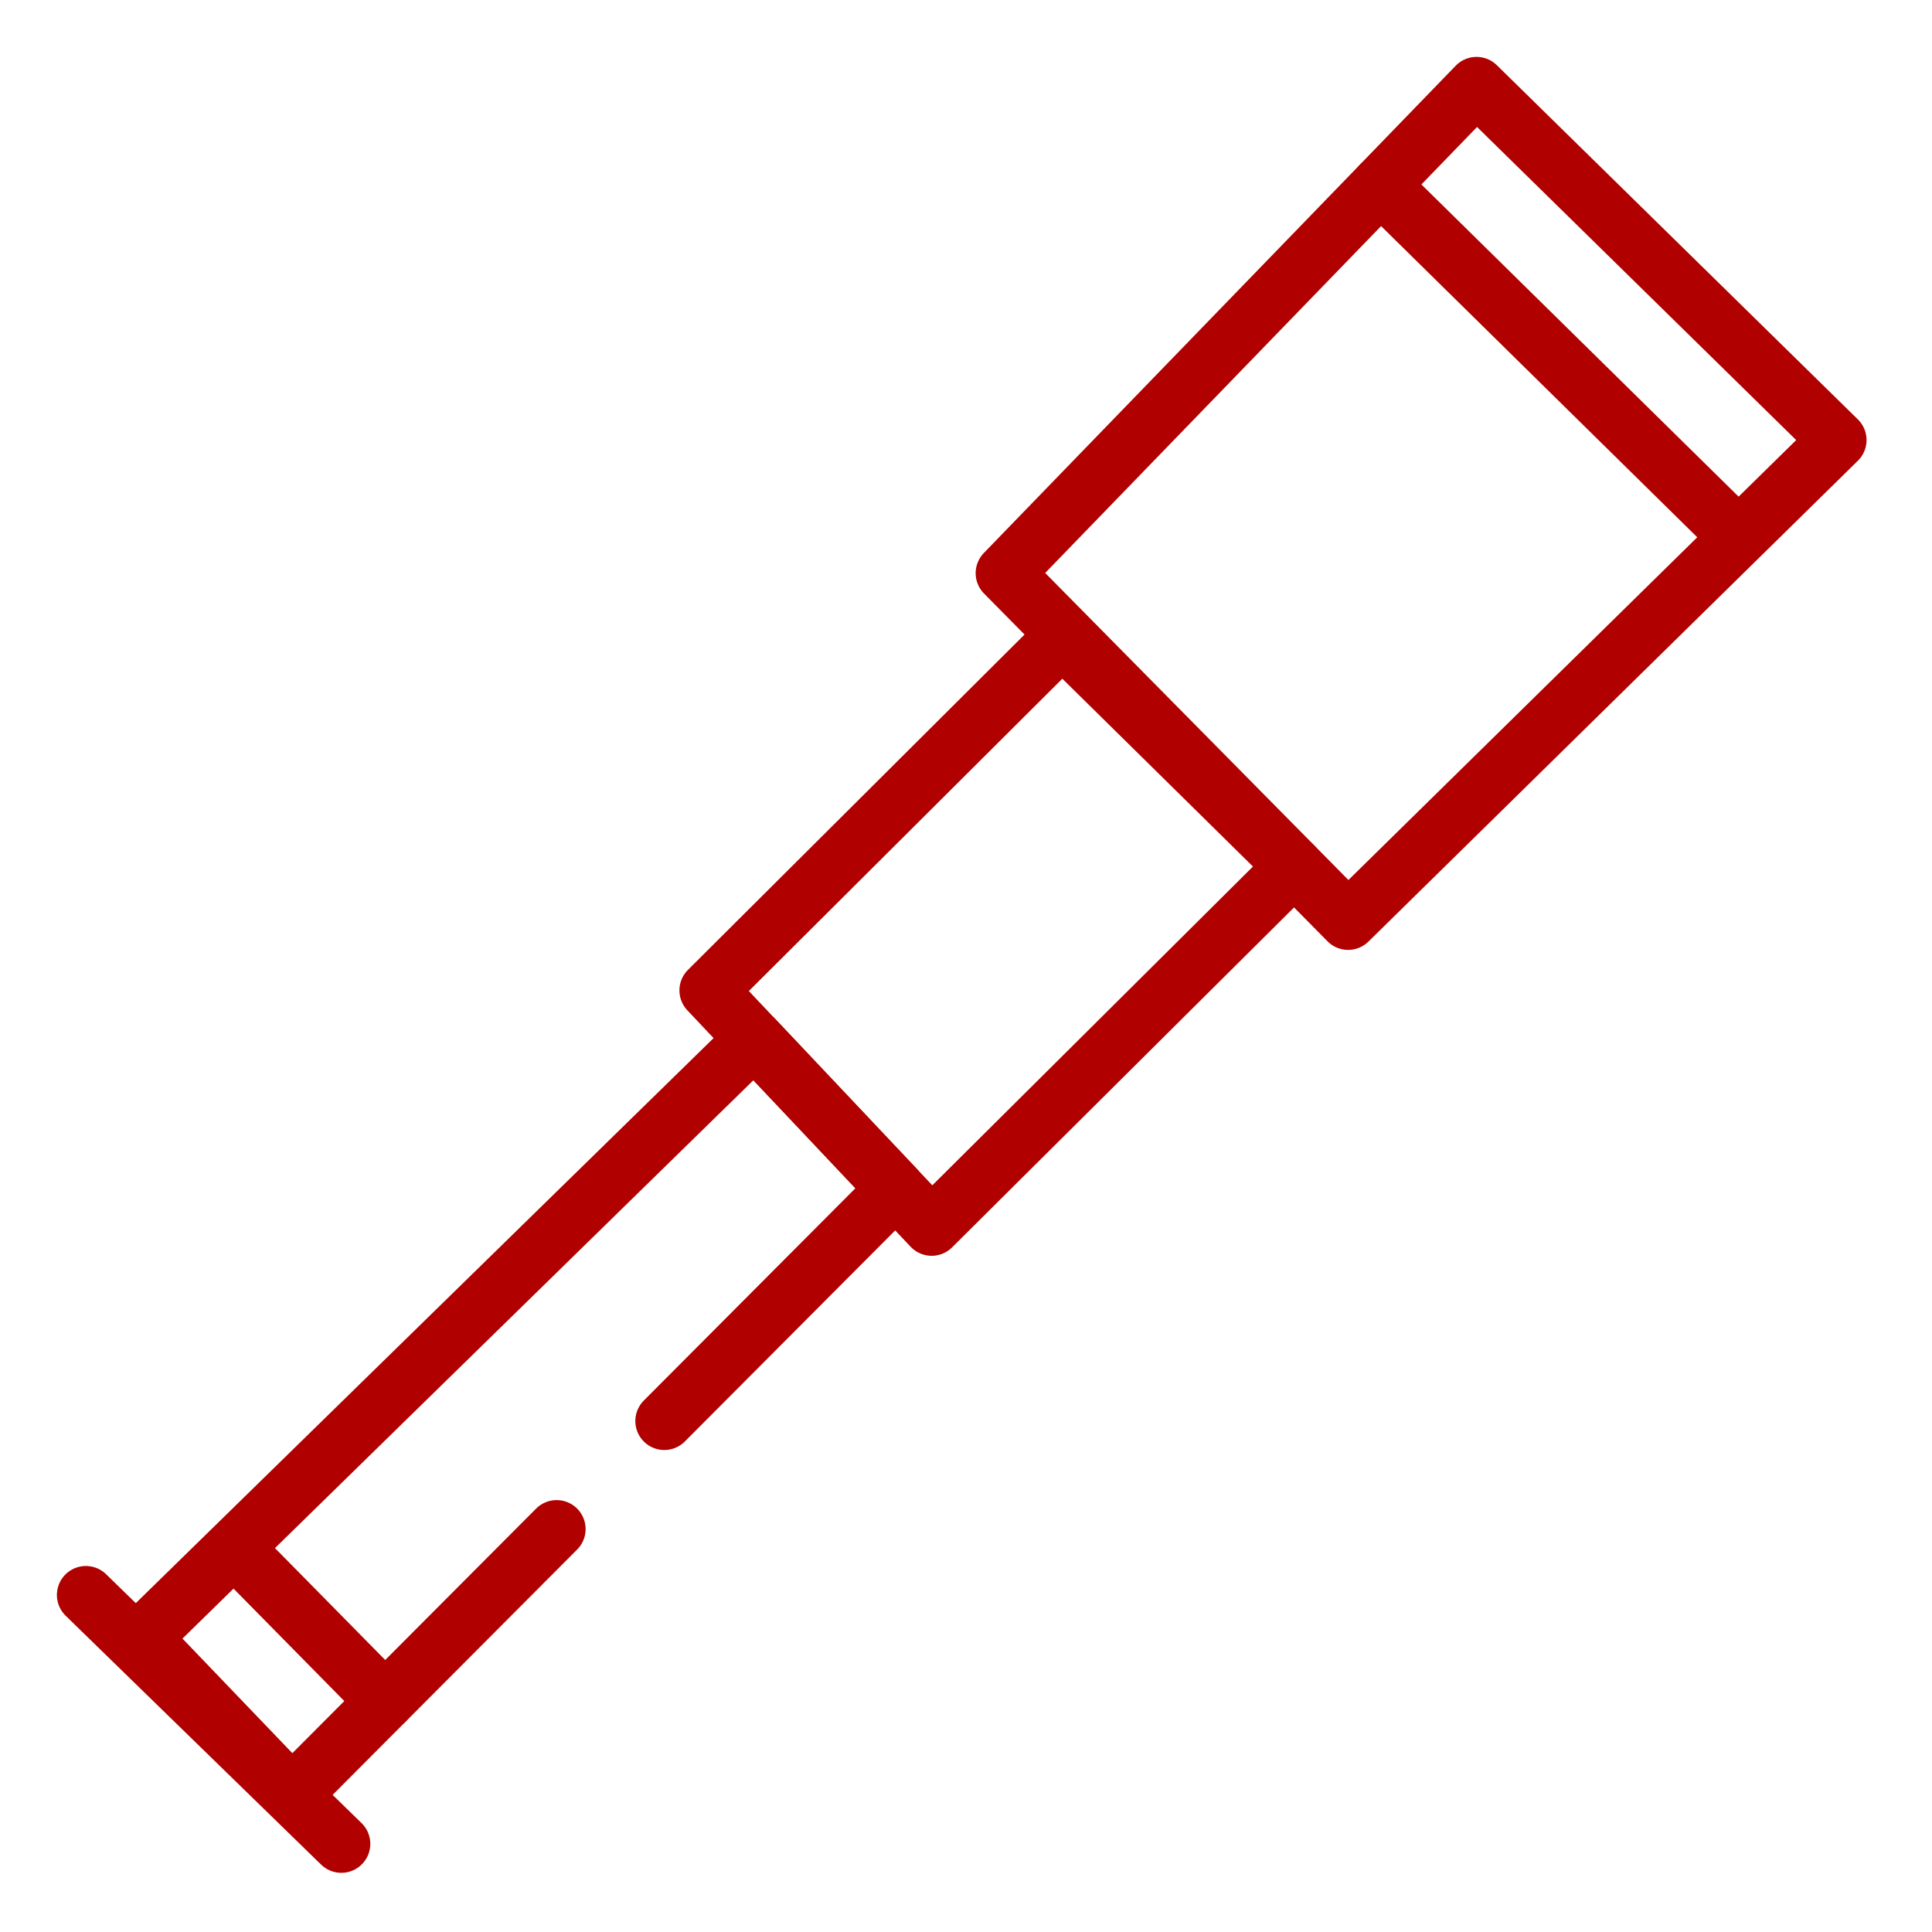 <?xml version="1.0" encoding="utf-8"?>
<!-- Generator: Adobe Illustrator 16.0.3, SVG Export Plug-In . SVG Version: 6.00 Build 0)  -->
<!DOCTYPE svg PUBLIC "-//W3C//DTD SVG 1.1//EN" "http://www.w3.org/Graphics/SVG/1.1/DTD/svg11.dtd">
<svg version="1.1" xmlns="http://www.w3.org/2000/svg" xmlns:xlink="http://www.w3.org/1999/xlink" x="0px" y="0px" width="300px"
	 height="300px" viewBox="0 0 300 300" enable-background="new 0 0 300 300" xml:space="preserve">
<g id="_x33_60">
</g>
<g id="Capa_46">
</g>
<g id="coins">
</g>
<g id="satisfaccion">
</g>
<g id="Capa_42">
</g>
<g id="Capa_43">
</g>
<g id="Capa_41">
</g>
<g id="Capa_40">
</g>
<g id="Capa_39">
</g>
<g id="Capa_38">
</g>
<g id="Capa_37">
</g>
<g id="Capa_36">
</g>
<g id="Capa_35">
</g>
<g id="Capa_34">
</g>
<g id="Capa_33">
</g>
<g id="Capa_32">
</g>
<g id="Capa_31">
</g>
<g id="Capa_30">
</g>
<g id="Capa_29">
</g>
<g id="Capa_28">
</g>
<g id="Capa_27">
</g>
<g id="Capa_26">
</g>
<g id="Capa_25">
</g>
<g id="Capa_24">
</g>
<g id="Capa_23">
</g>
<g id="Capa_22">
</g>
<g id="Capa_21">
</g>
<g id="Capa_20">
</g>
<g id="Capa_19">
</g>
<g id="Capa_18">
</g>
<g id="Capa_17">
</g>
<g id="Capa_16">
</g>
<g id="Capa_15">
</g>
<g id="Capa_44">
</g>
<g id="Capa_14">
</g>
<g id="Capa_13">
</g>
<g id="bars">
</g>
<g id="quality">
</g>
<g id="piggy">
</g>
<g id="locked">
</g>
<g id="efficiency">
</g>
<g id="analytics">
</g>
<g id="note">
</g>
<g id="Capa_45">
</g>
<g id="Capa_47">
</g>
<g id="Capa_48">
</g>
<g id="Capa_49">
</g>
<g id="Capa_50">
	
		<polygon fill="none" stroke="#B00000" stroke-width="9" stroke-linecap="round" stroke-linejoin="round" stroke-miterlimit="10" points="
		156.001,89.001 209.335,143.001 285.335,68.334 229.275,13.334 	"/>
	
		<line fill="none" stroke="#B00000" stroke-width="9" stroke-linecap="round" stroke-linejoin="round" stroke-miterlimit="10" x1="214.39" y1="28.731" x2="267.5" y2="81.001"/>
	
		<polygon fill="none" stroke="#B00000" stroke-width="9" stroke-linecap="round" stroke-linejoin="round" stroke-miterlimit="10" points="
		110.001,153.791 164.942,99.055 200.956,134.542 144.668,190.5 	"/>
	
		<polyline fill="none" stroke="#B00000" stroke-width="9" stroke-linecap="round" stroke-linejoin="round" stroke-miterlimit="10" points="
		86.433,237.434 45.335,278.667 22.001,254.334 117.113,161.322 139.095,184.598 103.155,220.656 	"/>
	
		<line fill="none" stroke="#B00000" stroke-width="9" stroke-linecap="round" stroke-linejoin="round" stroke-miterlimit="10" x1="13.335" y1="247.667" x2="53.001" y2="286.311"/>
	
		<line fill="none" stroke="#B00000" stroke-width="9" stroke-linecap="round" stroke-linejoin="round" stroke-miterlimit="10" x1="37.241" y1="241.259" x2="59.797" y2="264.157"/>
</g>
<g id="Capa_51">
</g>
</svg>
